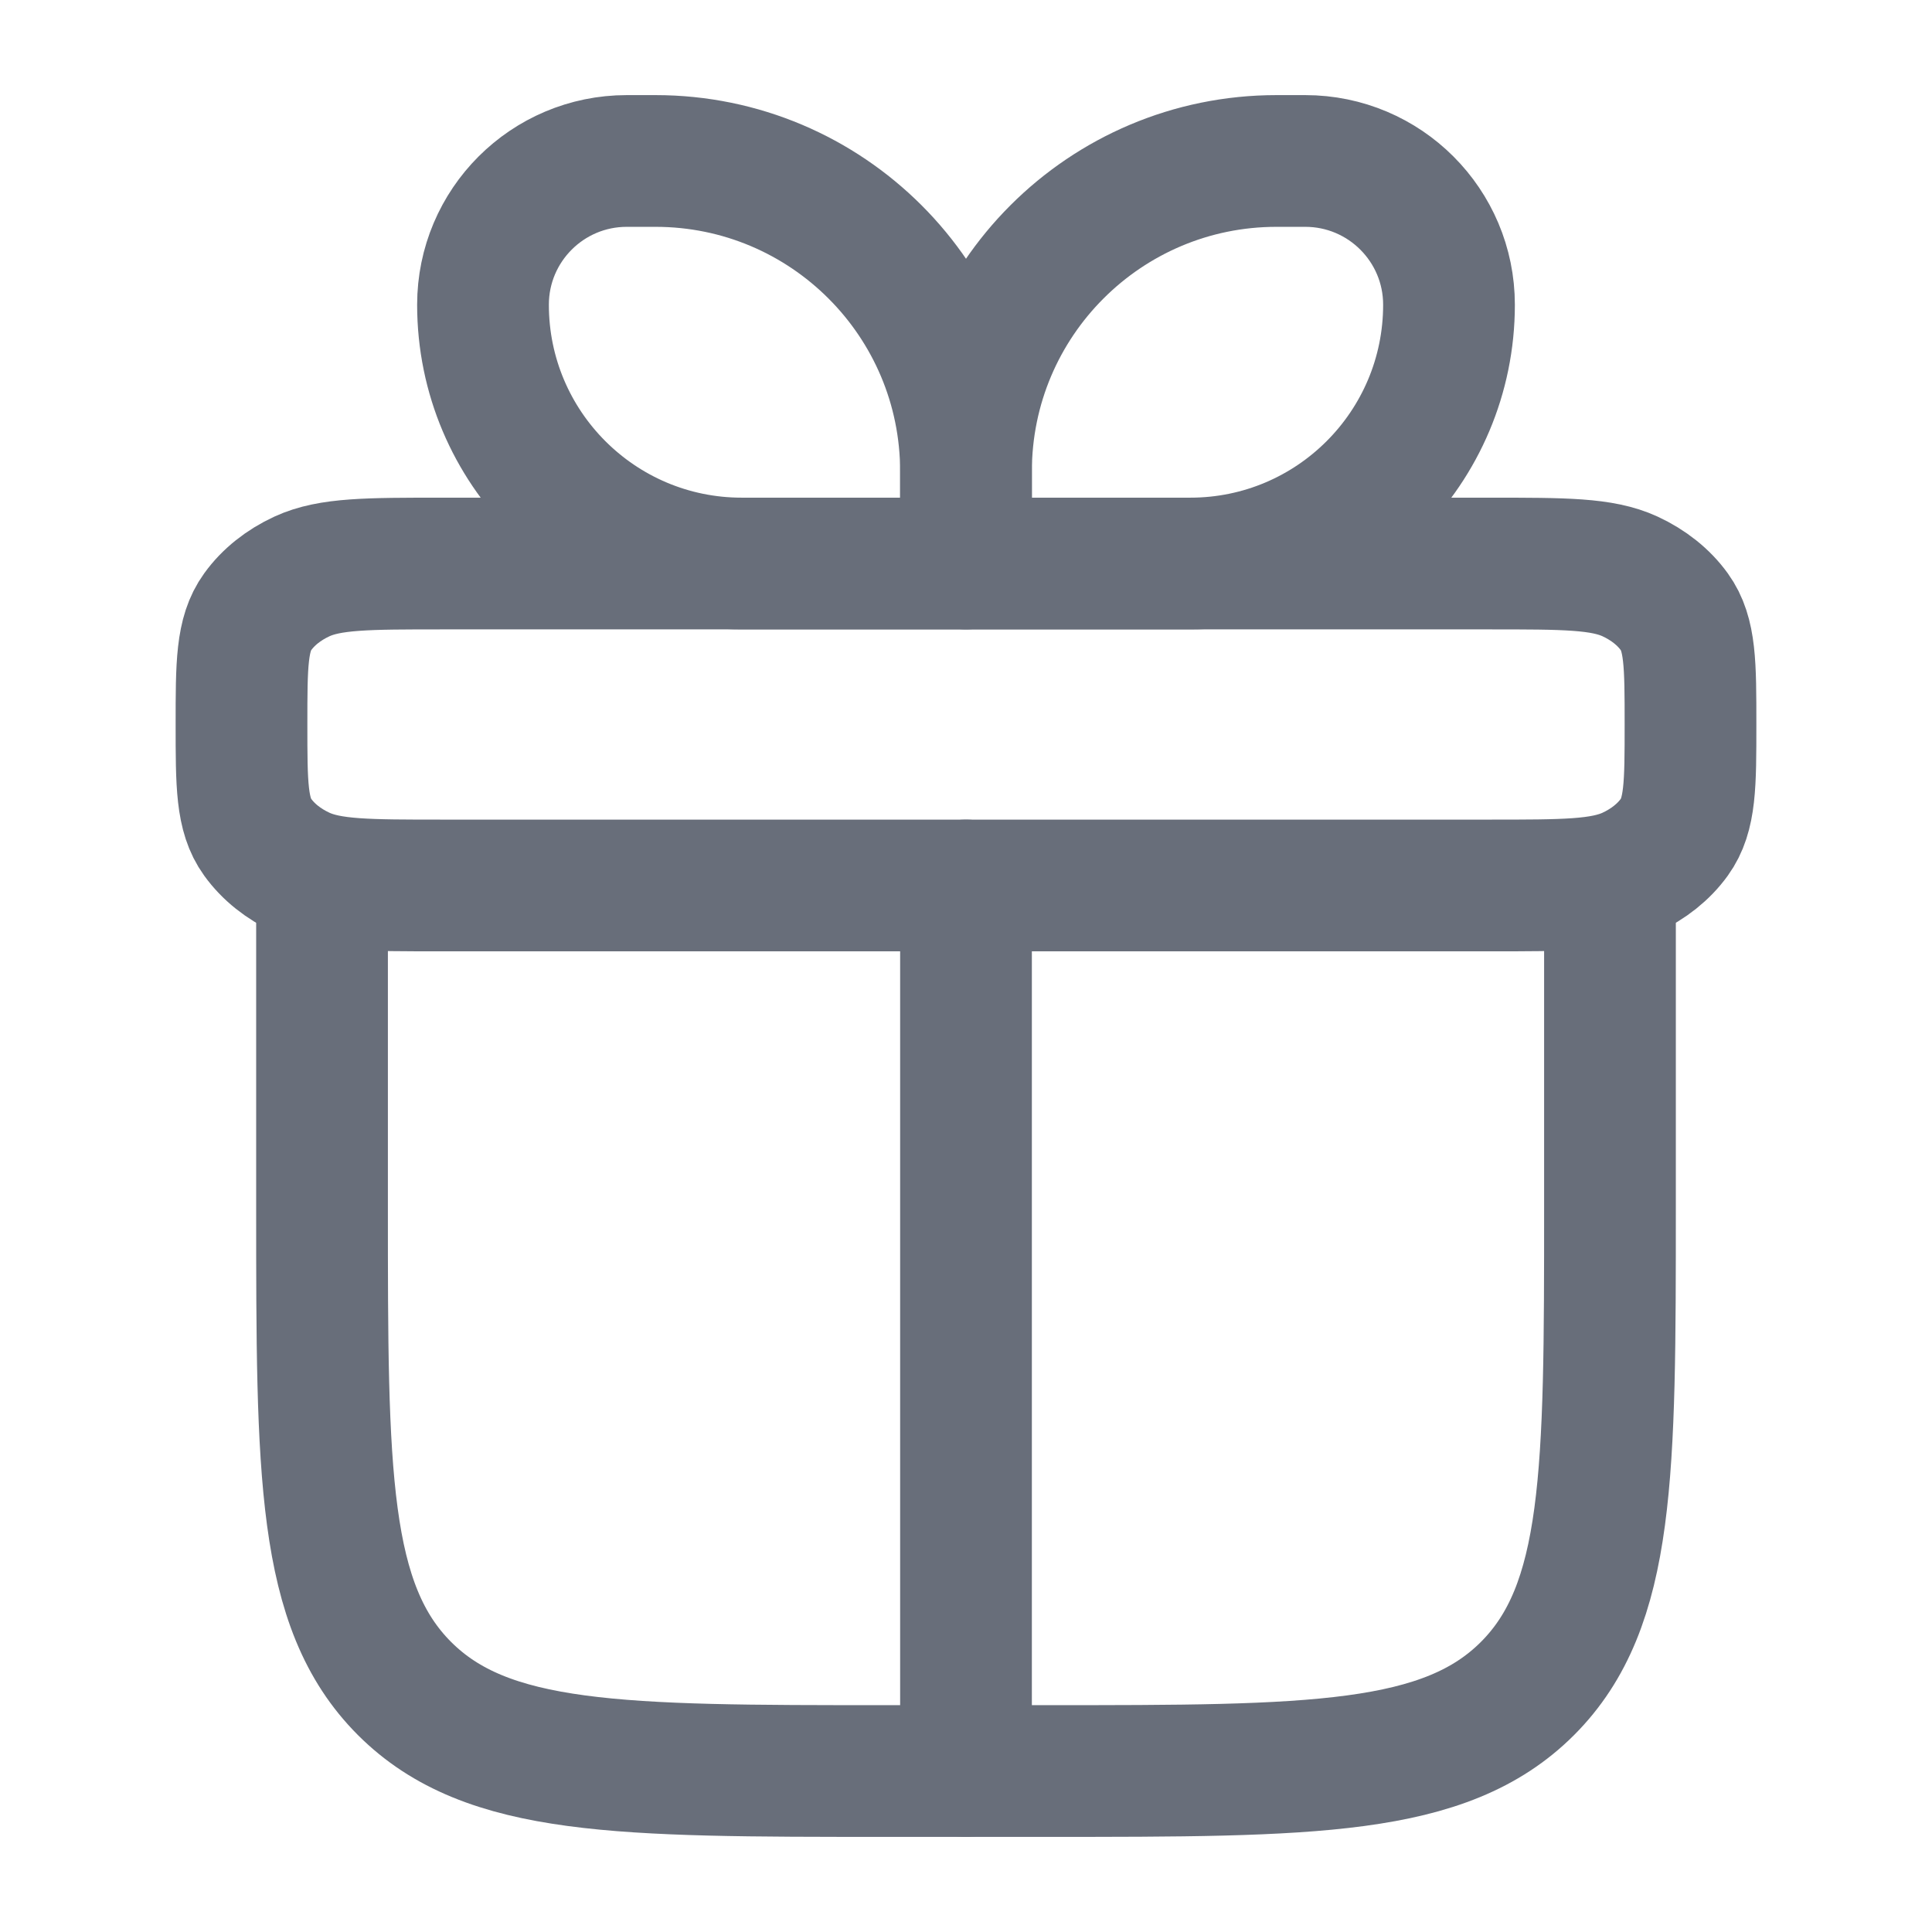 <svg xmlns="http://www.w3.org/2000/svg" width="22" height="22" viewBox="0 0 22 22" fill="none"><path d="M3.667 10.083V13.75C3.667 16.775 3.667 18.287 4.606 19.227C5.546 20.167 7.059 20.167 10.083 20.167H11.917C14.942 20.167 16.454 20.167 17.394 19.227C18.333 18.287 18.333 16.775 18.333 13.75V10.083" stroke="#686E7A" stroke-width="1.5" stroke-linecap="round" stroke-linejoin="round"></path><path d="M2.75 8.25C2.75 7.565 2.75 7.222 2.934 6.967C3.055 6.799 3.228 6.661 3.438 6.564C3.757 6.417 4.185 6.417 5.042 6.417H16.958C17.815 6.417 18.243 6.417 18.562 6.564C18.771 6.661 18.945 6.799 19.066 6.967C19.25 7.222 19.25 7.565 19.25 8.25C19.25 8.935 19.25 9.278 19.066 9.533C18.945 9.701 18.771 9.839 18.562 9.936C18.243 10.083 17.815 10.083 16.958 10.083H5.042C4.185 10.083 3.757 10.083 3.438 9.936C3.228 9.839 3.055 9.701 2.934 9.533C2.75 9.278 2.75 8.935 2.75 8.25Z" stroke="#686E7A" stroke-width="1.5" stroke-linejoin="round"></path><path d="M5.5 3.47C5.5 2.566 6.233 1.833 7.137 1.833H7.464C9.417 1.833 11 3.416 11 5.369V6.417H8.446C6.819 6.417 5.5 5.097 5.5 3.47Z" stroke="#686E7A" stroke-width="1.5" stroke-linejoin="round"></path><path d="M16.5 3.47C16.5 2.566 15.767 1.833 14.863 1.833H14.536C12.583 1.833 11 3.416 11 5.369V6.417H13.554C15.181 6.417 16.5 5.097 16.5 3.47Z" stroke="#686E7A" stroke-width="1.5" stroke-linejoin="round"></path><path d="M11 10.083V20.167" stroke="#686E7A" stroke-width="1.5" stroke-linecap="round" stroke-linejoin="round"></path></svg>